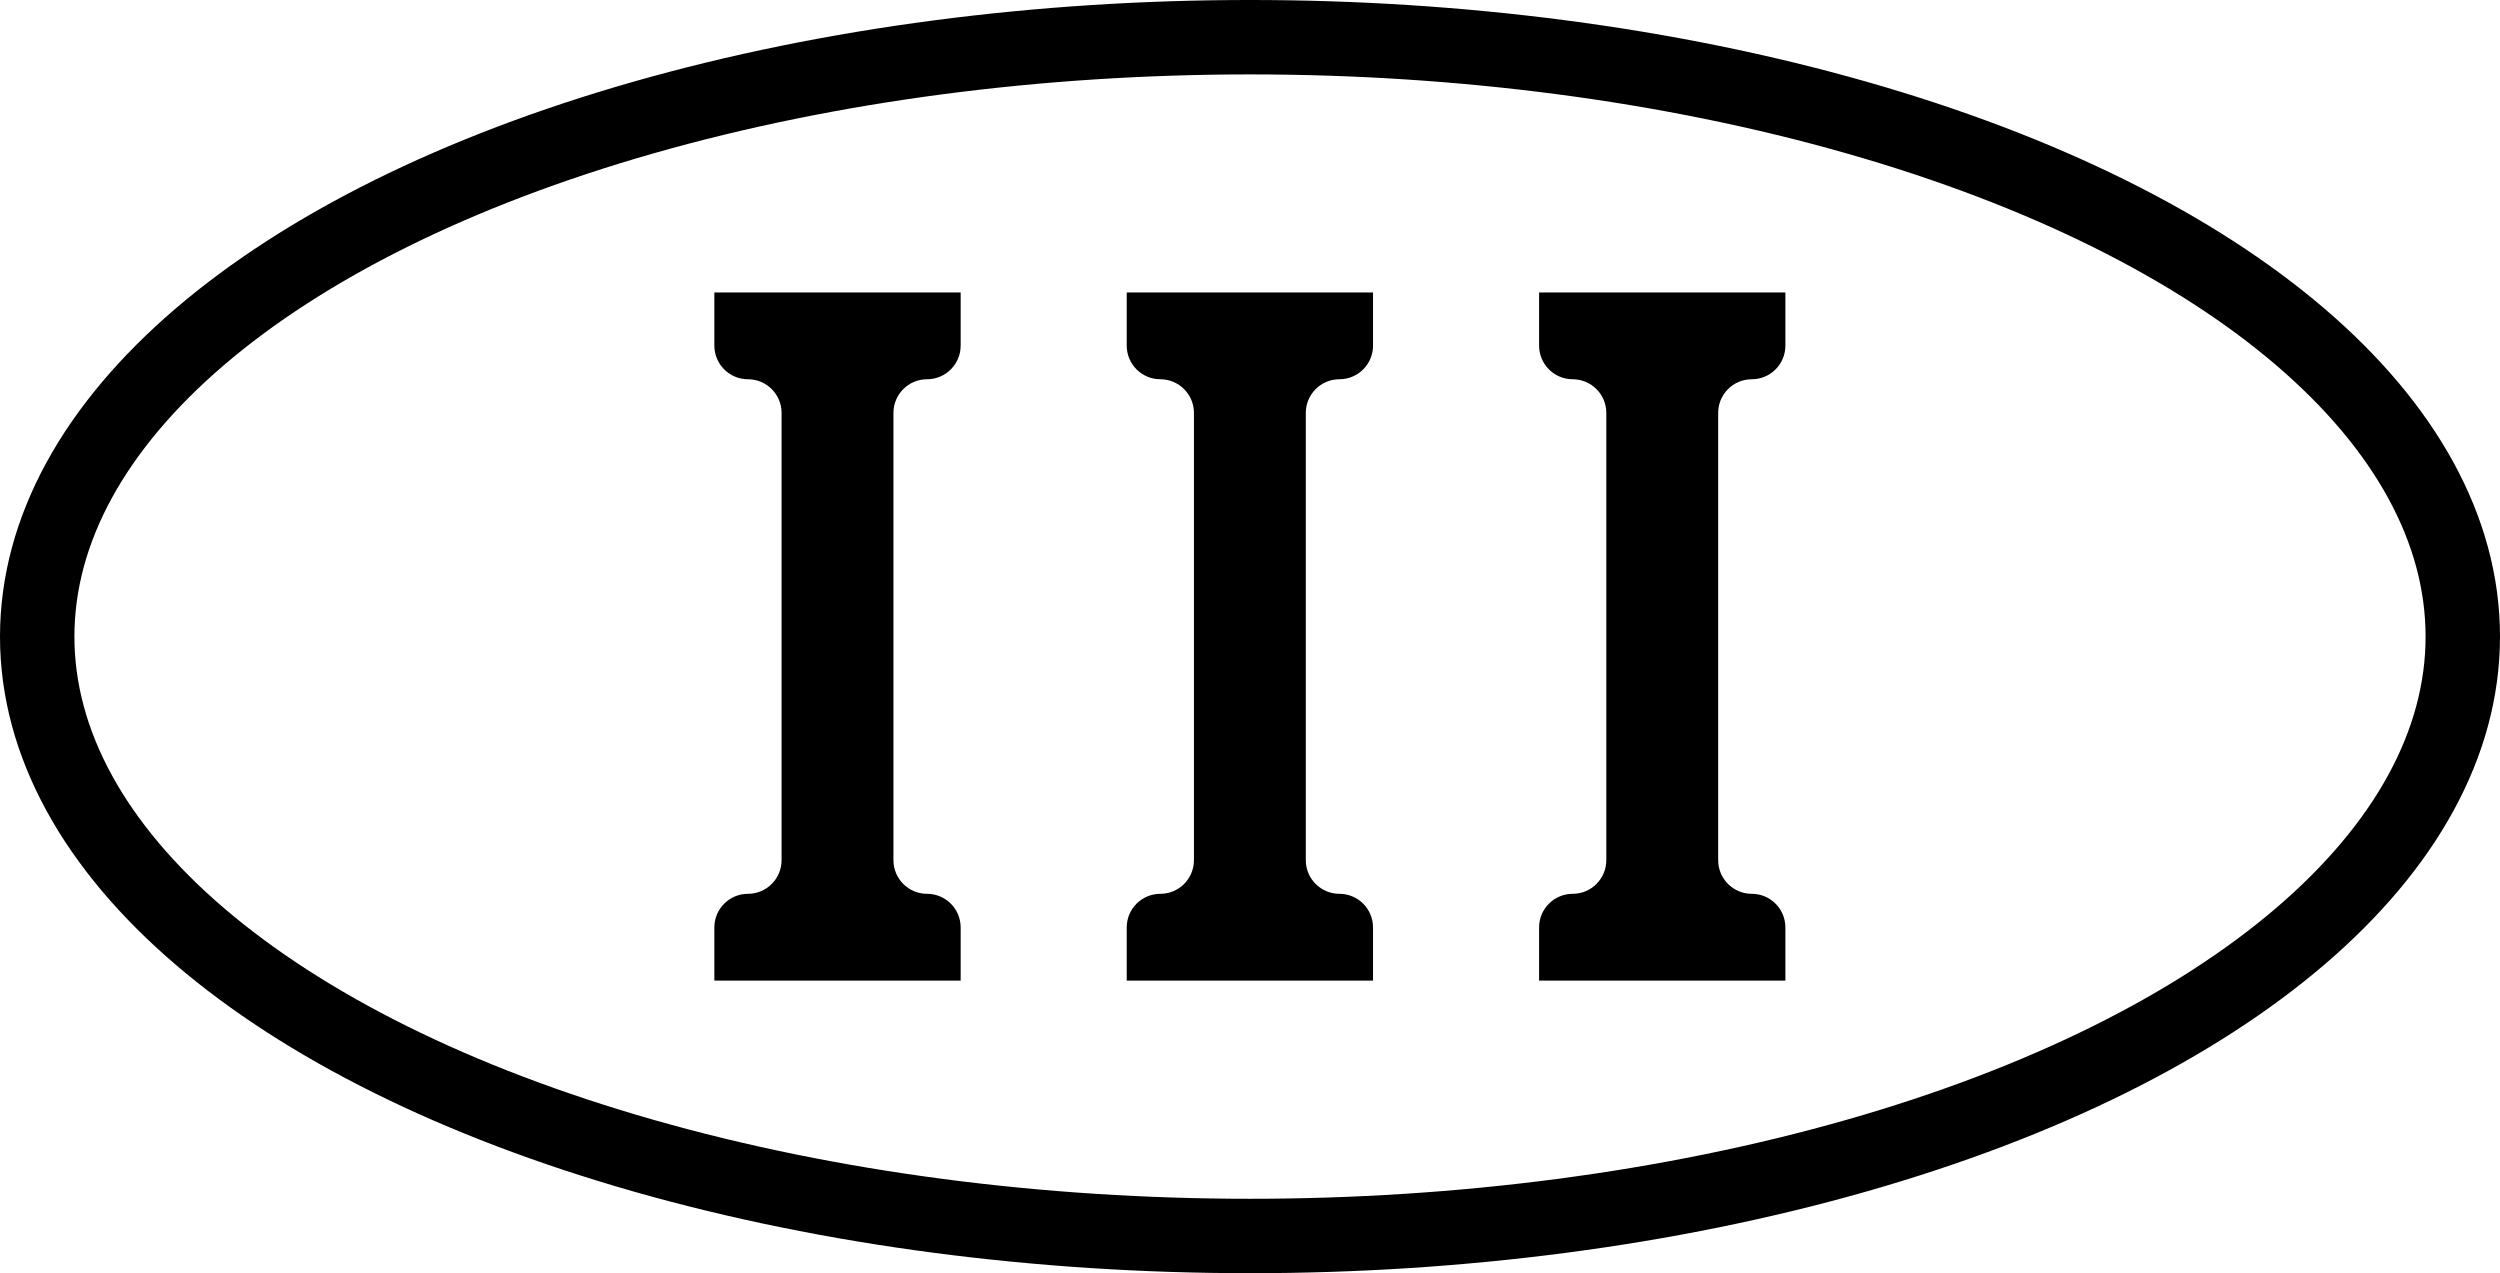 <?xml version="1.0" encoding="UTF-8"?>
<svg id="Ebene_2" data-name="Ebene 2" xmlns="http://www.w3.org/2000/svg" viewBox="0 0 201.58 102.65">
  <defs>
    <style>
      .cls-1 {
        fill: none;
        stroke: #000;
        stroke-miterlimit: 10;
        stroke-width: 6px;
      }

      .cls-2 {
        stroke-width: 0px;
      }
    </style>
  </defs>
  <g>
    <path class="cls-2" d="m72.04,33.29v36.07c0,1.5,1.22,2.71,2.71,2.71h0c1.5,0,2.71,1.22,2.71,2.71v4.29h-19.86v-4.29c0-1.5,1.22-2.71,2.71-2.71h0c1.5,0,2.71-1.22,2.71-2.71v-36.07c0-1.5-1.22-2.71-2.71-2.71h0c-1.5,0-2.71-1.22-2.71-2.71v-4.29h19.86v4.29c0,1.5-1.22,2.71-2.71,2.71h0c-1.5,0-2.71,1.22-2.71,2.71Z"/>
    <path class="cls-2" d="m105.29,33.29v36.07c0,1.5,1.22,2.71,2.71,2.71h0c1.5,0,2.71,1.22,2.71,2.71v4.29h-19.86v-4.29c0-1.5,1.22-2.71,2.71-2.71h0c1.5,0,2.71-1.22,2.71-2.71v-36.07c0-1.5-1.22-2.71-2.71-2.71h0c-1.5,0-2.71-1.22-2.71-2.71v-4.29h19.86v4.29c0,1.5-1.22,2.71-2.71,2.71h0c-1.5,0-2.71,1.22-2.71,2.71Z"/>
    <path class="cls-2" d="m138.54,33.29v36.07c0,1.5,1.22,2.71,2.71,2.71h0c1.5,0,2.71,1.22,2.71,2.71v4.29h-19.86v-4.29c0-1.5,1.22-2.71,2.71-2.71h0c1.5,0,2.71-1.22,2.71-2.71v-36.07c0-1.5-1.22-2.71-2.71-2.71h0c-1.5,0-2.71-1.22-2.71-2.71v-4.29h19.86v4.29c0,1.5-1.22,2.71-2.71,2.71h0c-1.5,0-2.71,1.22-2.71,2.71Z"/>
  </g>
  <ellipse class="cls-1" cx="100.79" cy="51.33" rx="97.79" ry="48.33"/>
</svg>